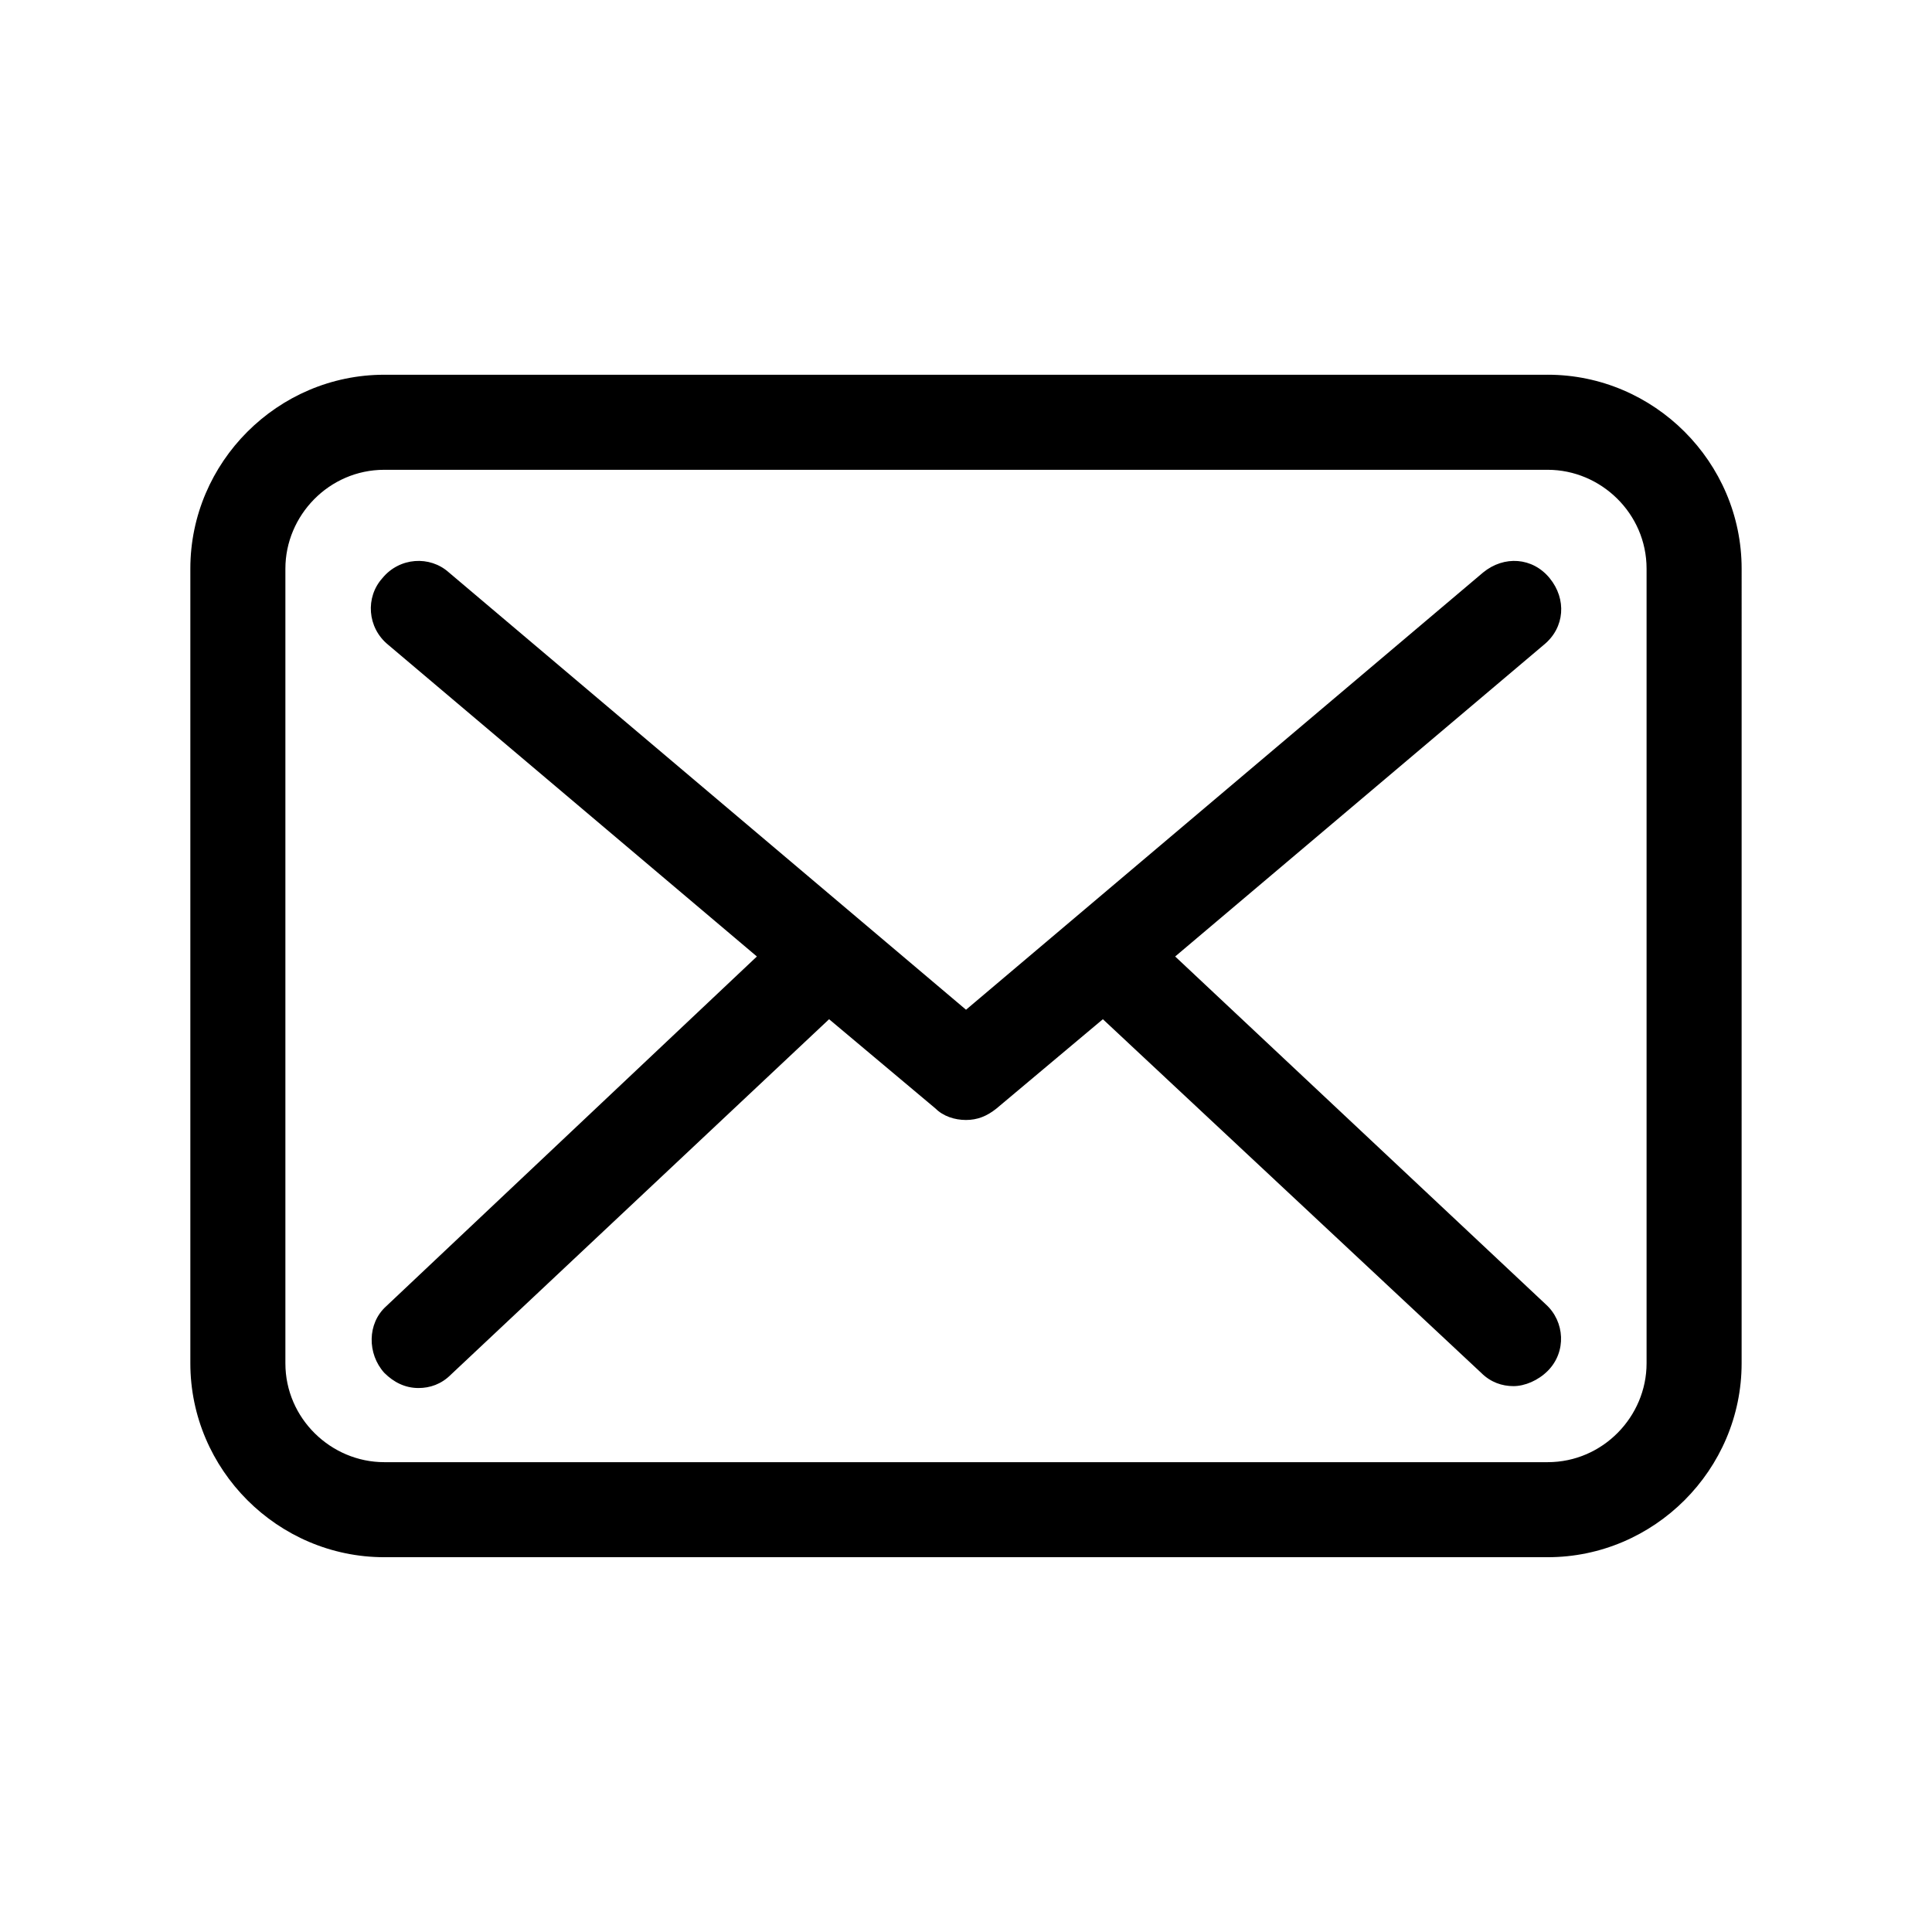 <?xml version="1.0" encoding="UTF-8"?>
<!-- The Best Svg Icon site in the world: iconSvg.co, Visit us! https://iconsvg.co -->
<svg fill="#000000" width="800px" height="800px" version="1.1" viewBox="144 144 512 512" xmlns="http://www.w3.org/2000/svg">
 <path d="m554.16 243.31h-308.33c-28.215 0-51.387 23.176-51.387 51.387v210.59c0 28.215 23.176 51.387 51.387 51.387h308.33c28.215 0 51.387-23.176 51.387-51.387l0.004-210.59c0-28.215-23.176-51.391-51.391-51.391zm26.199 261.98c0 14.105-11.586 26.199-26.199 26.199h-308.33c-14.105 0-26.199-11.586-26.199-26.199v-210.59c0-14.105 11.586-26.199 26.199-26.199h308.33c14.105 0 26.199 11.586 26.199 26.199zm-26.703-15.617c5.039 4.535 5.543 12.594 0.504 17.633-2.519 2.519-6.047 4.031-9.07 4.031s-6.047-1.008-8.566-3.527l-100.25-93.707-28.215 23.68c-2.519 2.016-5.039 3.023-8.062 3.023-3.023 0-6.047-1.008-8.062-3.023l-28.215-23.68-100.25 94.211c-2.519 2.519-5.543 3.527-8.566 3.527-3.527 0-6.551-1.512-9.07-4.031-4.535-5.039-4.535-13.098 0.504-17.633l98.246-92.699-97.738-82.625c-5.543-4.535-6.047-12.594-1.512-17.633 4.535-5.543 12.594-6.047 17.633-1.512l137.04 115.88 137.04-115.88c5.543-4.535 13.098-4.031 17.633 1.512 4.535 5.543 4.031 13.098-1.512 17.633l-97.734 82.625z"/>
</svg>